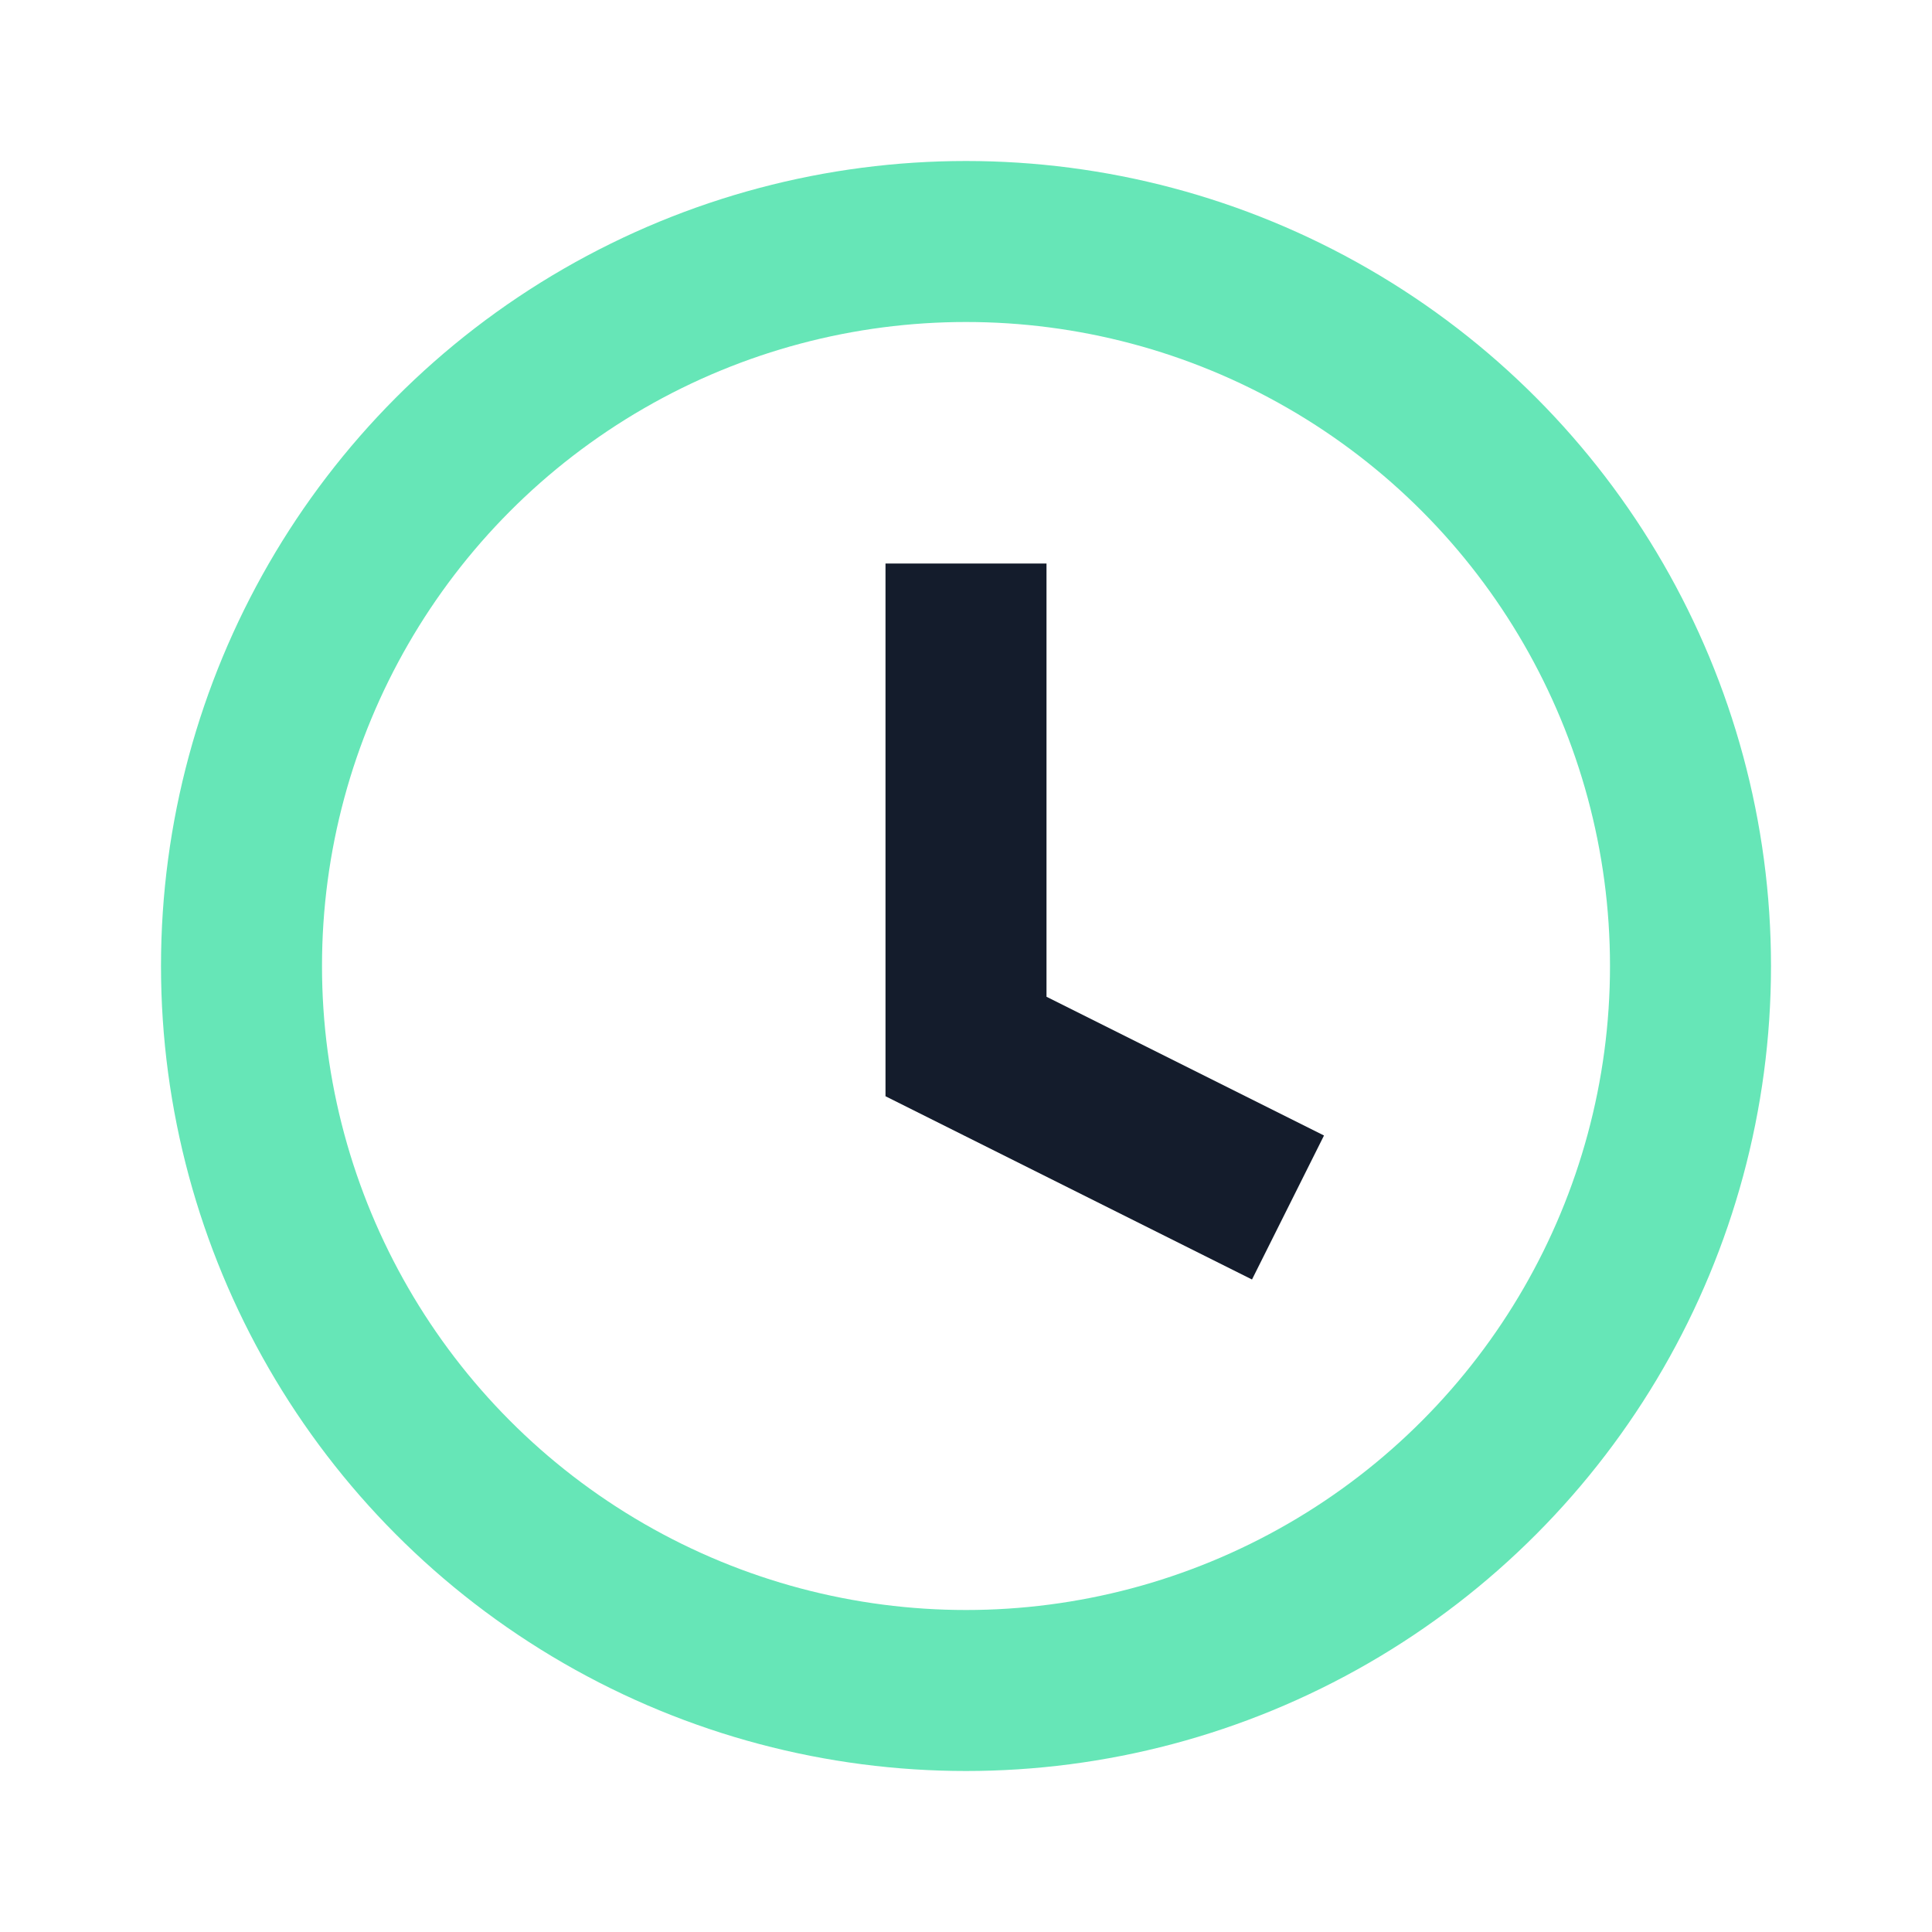 <?xml version="1.0" encoding="UTF-8"?>
<svg xmlns="http://www.w3.org/2000/svg" width="24" height="24" viewBox="0 0 24 24"><circle cx="12" cy="12" r="9" fill="none" stroke="#66E6B7" stroke-width="2"/><path d="M12 7v6l4 2" stroke="#141C2C" stroke-width="2" fill="none"/></svg>